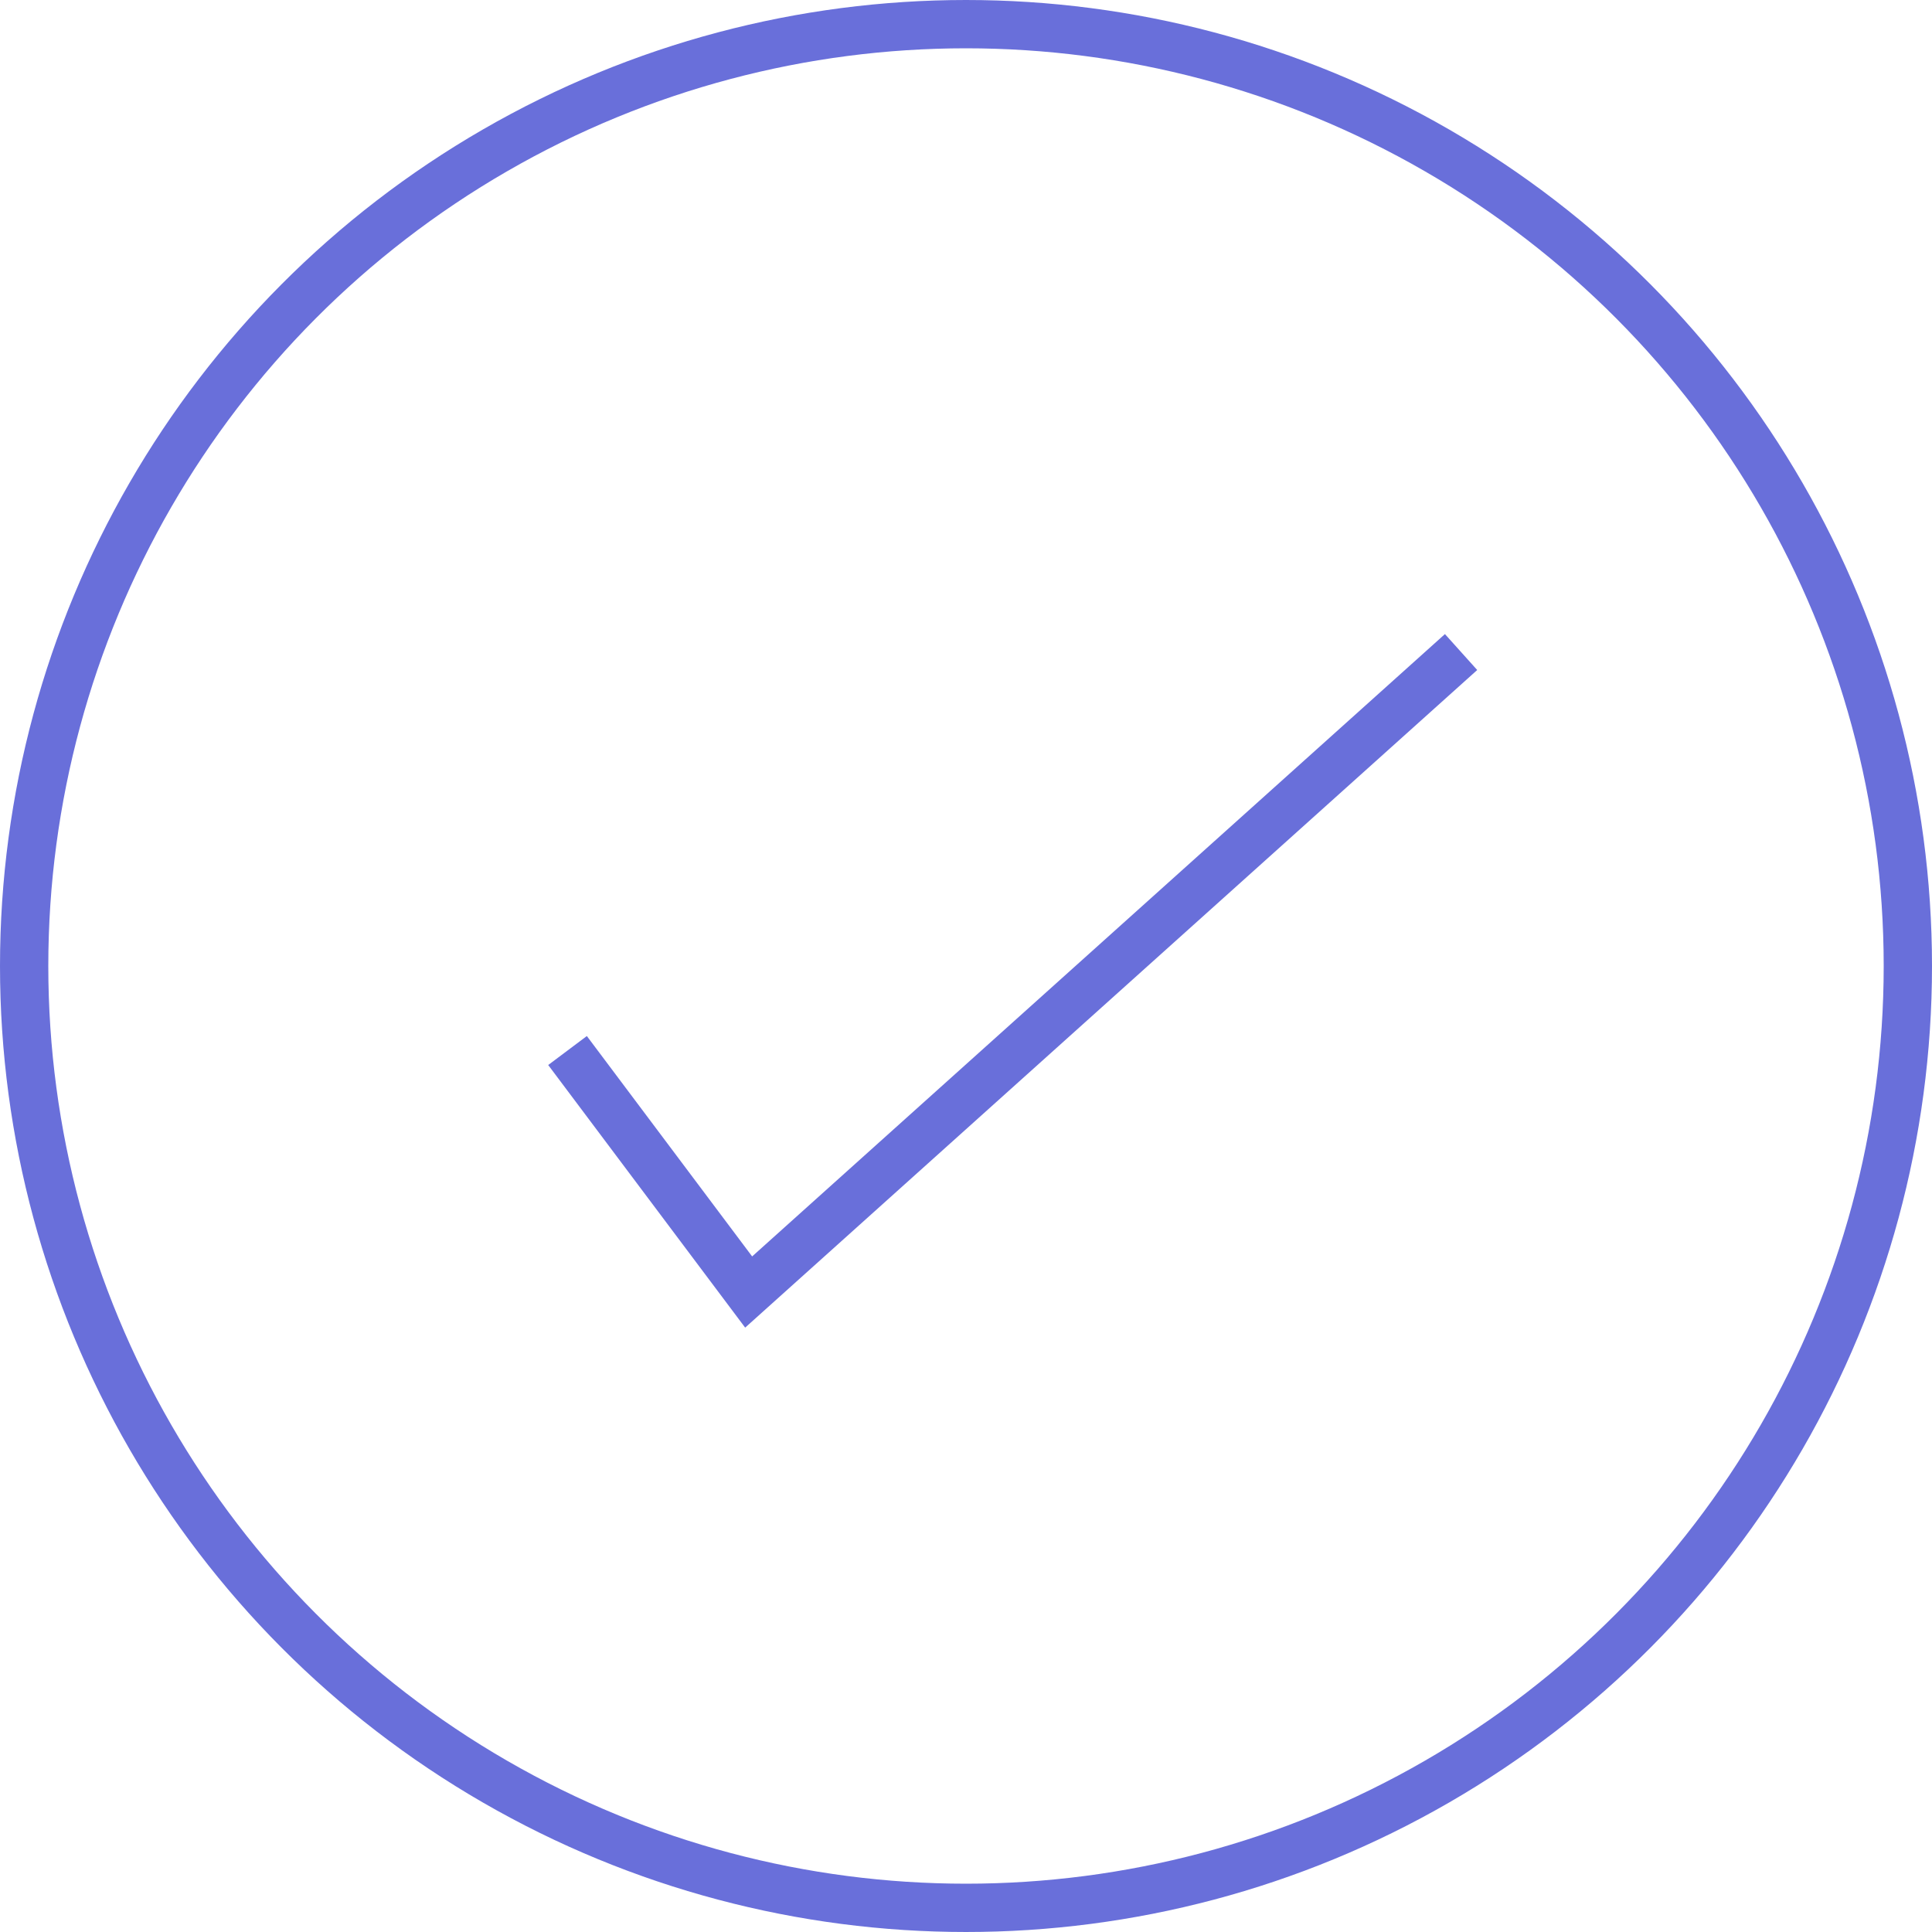 <svg width="80" height="80" viewBox="0 0 80 80" fill="none" xmlns="http://www.w3.org/2000/svg">
<circle cx="40" cy="40" r="39" stroke="#696FDA" stroke-width="2"/>
<path d="M23.5 43.5L31 53.5L60.5 27" stroke="#696FDA" stroke-width="2"/>
</svg>
